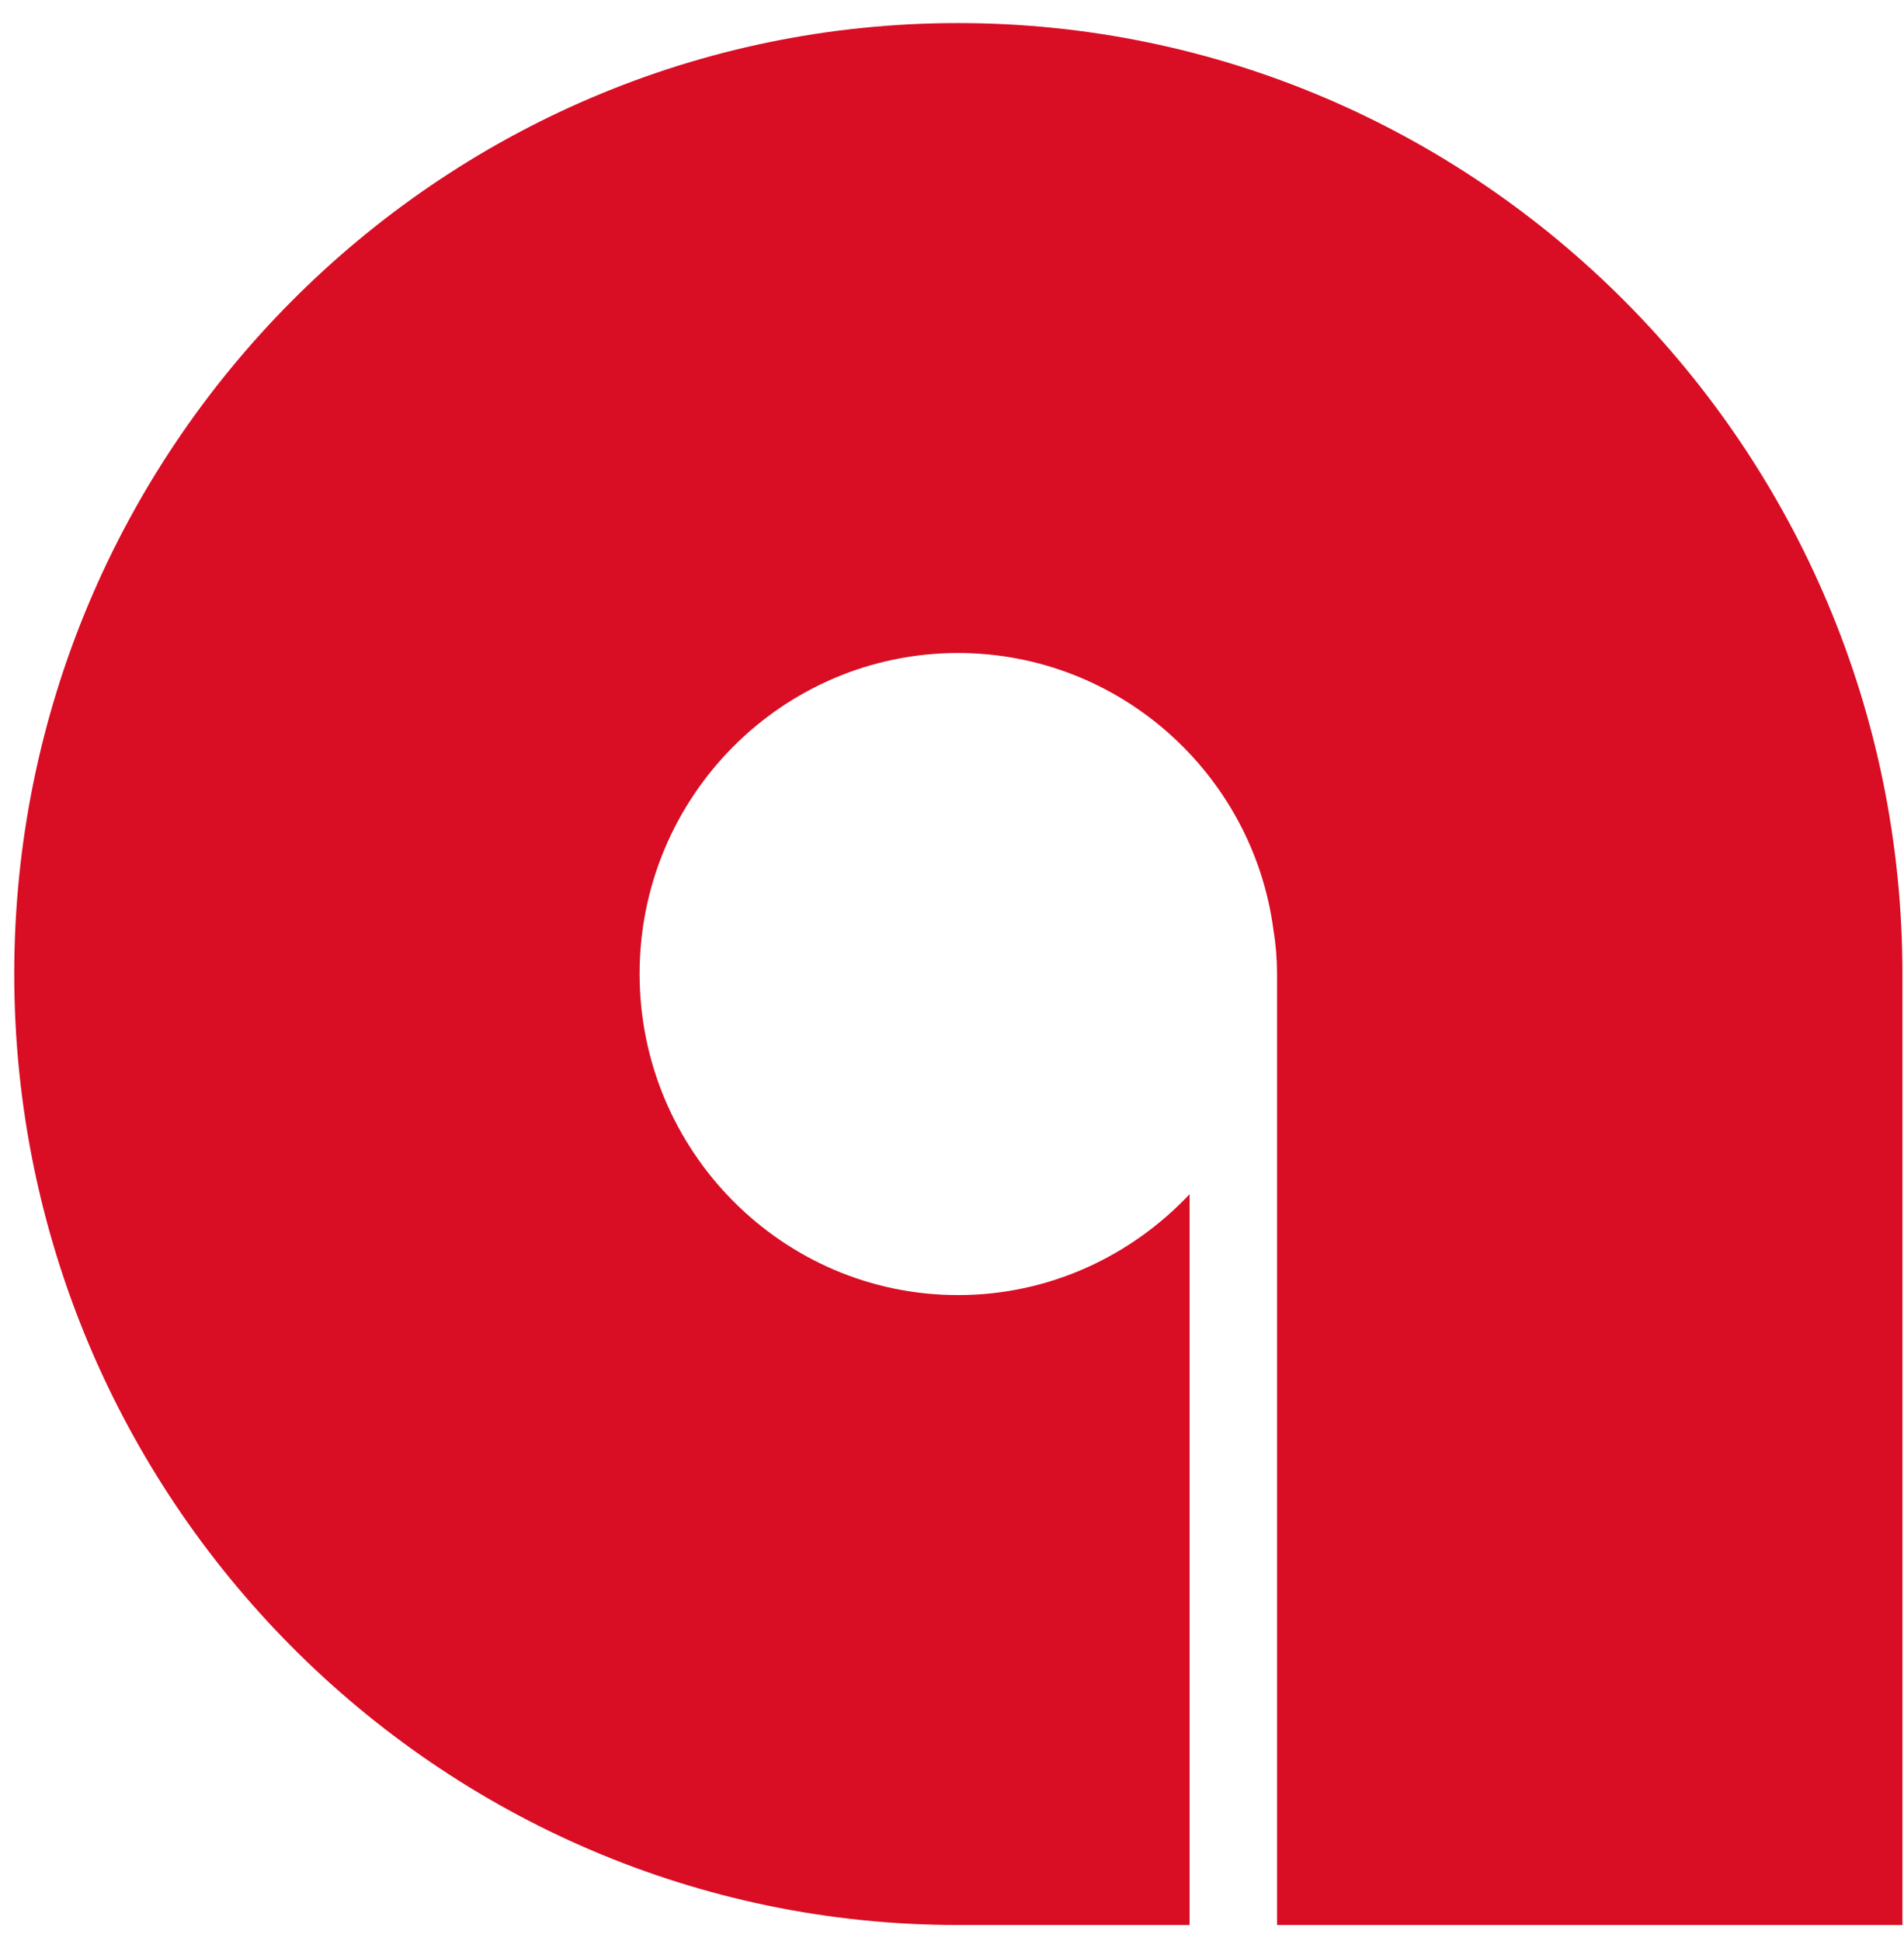 <svg width="52" height="53" viewBox="0 0 52 53" fill="none" xmlns="http://www.w3.org/2000/svg">
<path d="M26.165 0.63C11.951 0.63 0.389 12.274 0.389 26.588C0.389 40.902 11.951 52.562 26.165 52.562H32.489V32.608C30.892 34.3 28.652 35.362 26.165 35.362C21.372 35.362 17.468 31.431 17.468 26.588C17.468 21.745 21.372 17.83 26.165 17.83C30.562 17.83 34.219 21.131 34.779 25.393C34.844 25.775 34.877 26.19 34.877 26.588V52.562H51.957V26.588C51.957 12.274 40.378 0.63 26.165 0.63V0.63Z" fill="#D90D24"/>
</svg>
